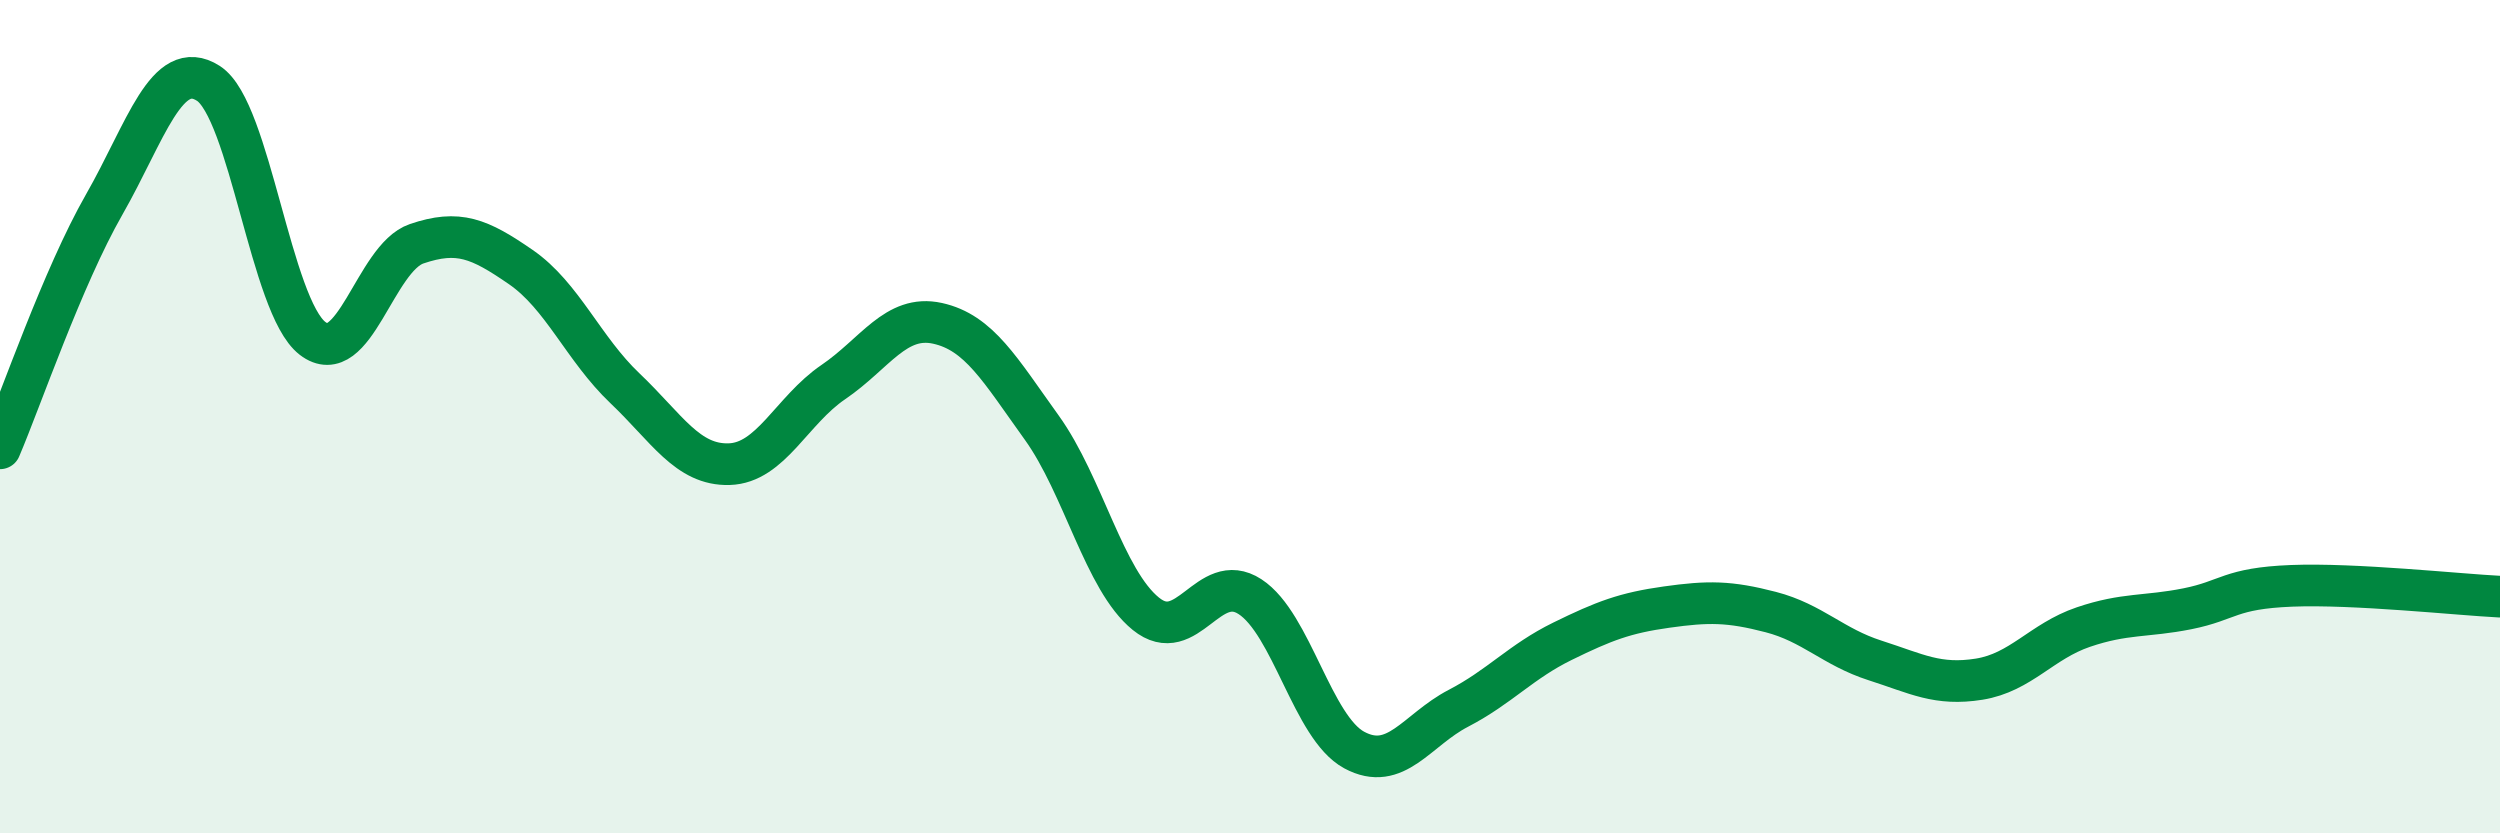 
    <svg width="60" height="20" viewBox="0 0 60 20" xmlns="http://www.w3.org/2000/svg">
      <path
        d="M 0,10.76 C 0.5,9.59 1.5,6.66 2.5,4.91 C 3.5,3.16 4,1.36 5,2 C 6,2.64 6.5,7.35 7.5,8.12 C 8.5,8.89 9,6.19 10,5.85 C 11,5.51 11.5,5.72 12.5,6.41 C 13.5,7.1 14,8.37 15,9.32 C 16,10.27 16.5,11.17 17.5,11.14 C 18.5,11.11 19,9.85 20,9.17 C 21,8.49 21.5,7.54 22.5,7.76 C 23.5,7.98 24,8.87 25,10.26 C 26,11.65 26.5,13.92 27.5,14.73 C 28.5,15.54 29,13.67 30,14.32 C 31,14.97 31.5,17.46 32.5,18 C 33.5,18.54 34,17.52 35,17 C 36,16.48 36.5,15.88 37.5,15.39 C 38.5,14.9 39,14.71 40,14.57 C 41,14.43 41.5,14.43 42.5,14.69 C 43.5,14.95 44,15.53 45,15.85 C 46,16.17 46.5,16.46 47.5,16.3 C 48.5,16.14 49,15.39 50,15.05 C 51,14.71 51.5,14.81 52.5,14.61 C 53.5,14.41 53.5,14.12 55,14.06 C 56.5,14 59,14.27 60,14.32L60 20L0 20Z"
        fill="#008740"
        opacity="0.1"
        stroke-linecap="round"
        stroke-linejoin="round"
      />
      <path
        d="M 0,10.76 C 0.5,9.59 1.5,6.66 2.5,4.91 C 3.5,3.16 4,1.36 5,2 C 6,2.64 6.5,7.35 7.5,8.12 C 8.5,8.89 9,6.19 10,5.85 C 11,5.51 11.5,5.72 12.5,6.41 C 13.5,7.1 14,8.37 15,9.32 C 16,10.27 16.5,11.17 17.5,11.14 C 18.5,11.11 19,9.85 20,9.17 C 21,8.49 21.5,7.54 22.5,7.76 C 23.5,7.98 24,8.87 25,10.26 C 26,11.65 26.5,13.92 27.5,14.73 C 28.5,15.54 29,13.67 30,14.32 C 31,14.97 31.5,17.46 32.5,18 C 33.5,18.54 34,17.52 35,17 C 36,16.48 36.5,15.88 37.5,15.39 C 38.5,14.9 39,14.71 40,14.57 C 41,14.43 41.5,14.43 42.5,14.69 C 43.5,14.95 44,15.53 45,15.85 C 46,16.17 46.5,16.46 47.5,16.3 C 48.5,16.14 49,15.39 50,15.05 C 51,14.71 51.5,14.81 52.5,14.61 C 53.5,14.41 53.5,14.12 55,14.06 C 56.5,14 59,14.27 60,14.32"
        stroke="#008740"
        stroke-width="1"
        fill="none"
        stroke-linecap="round"
        stroke-linejoin="round"
      />
    </svg>
  
